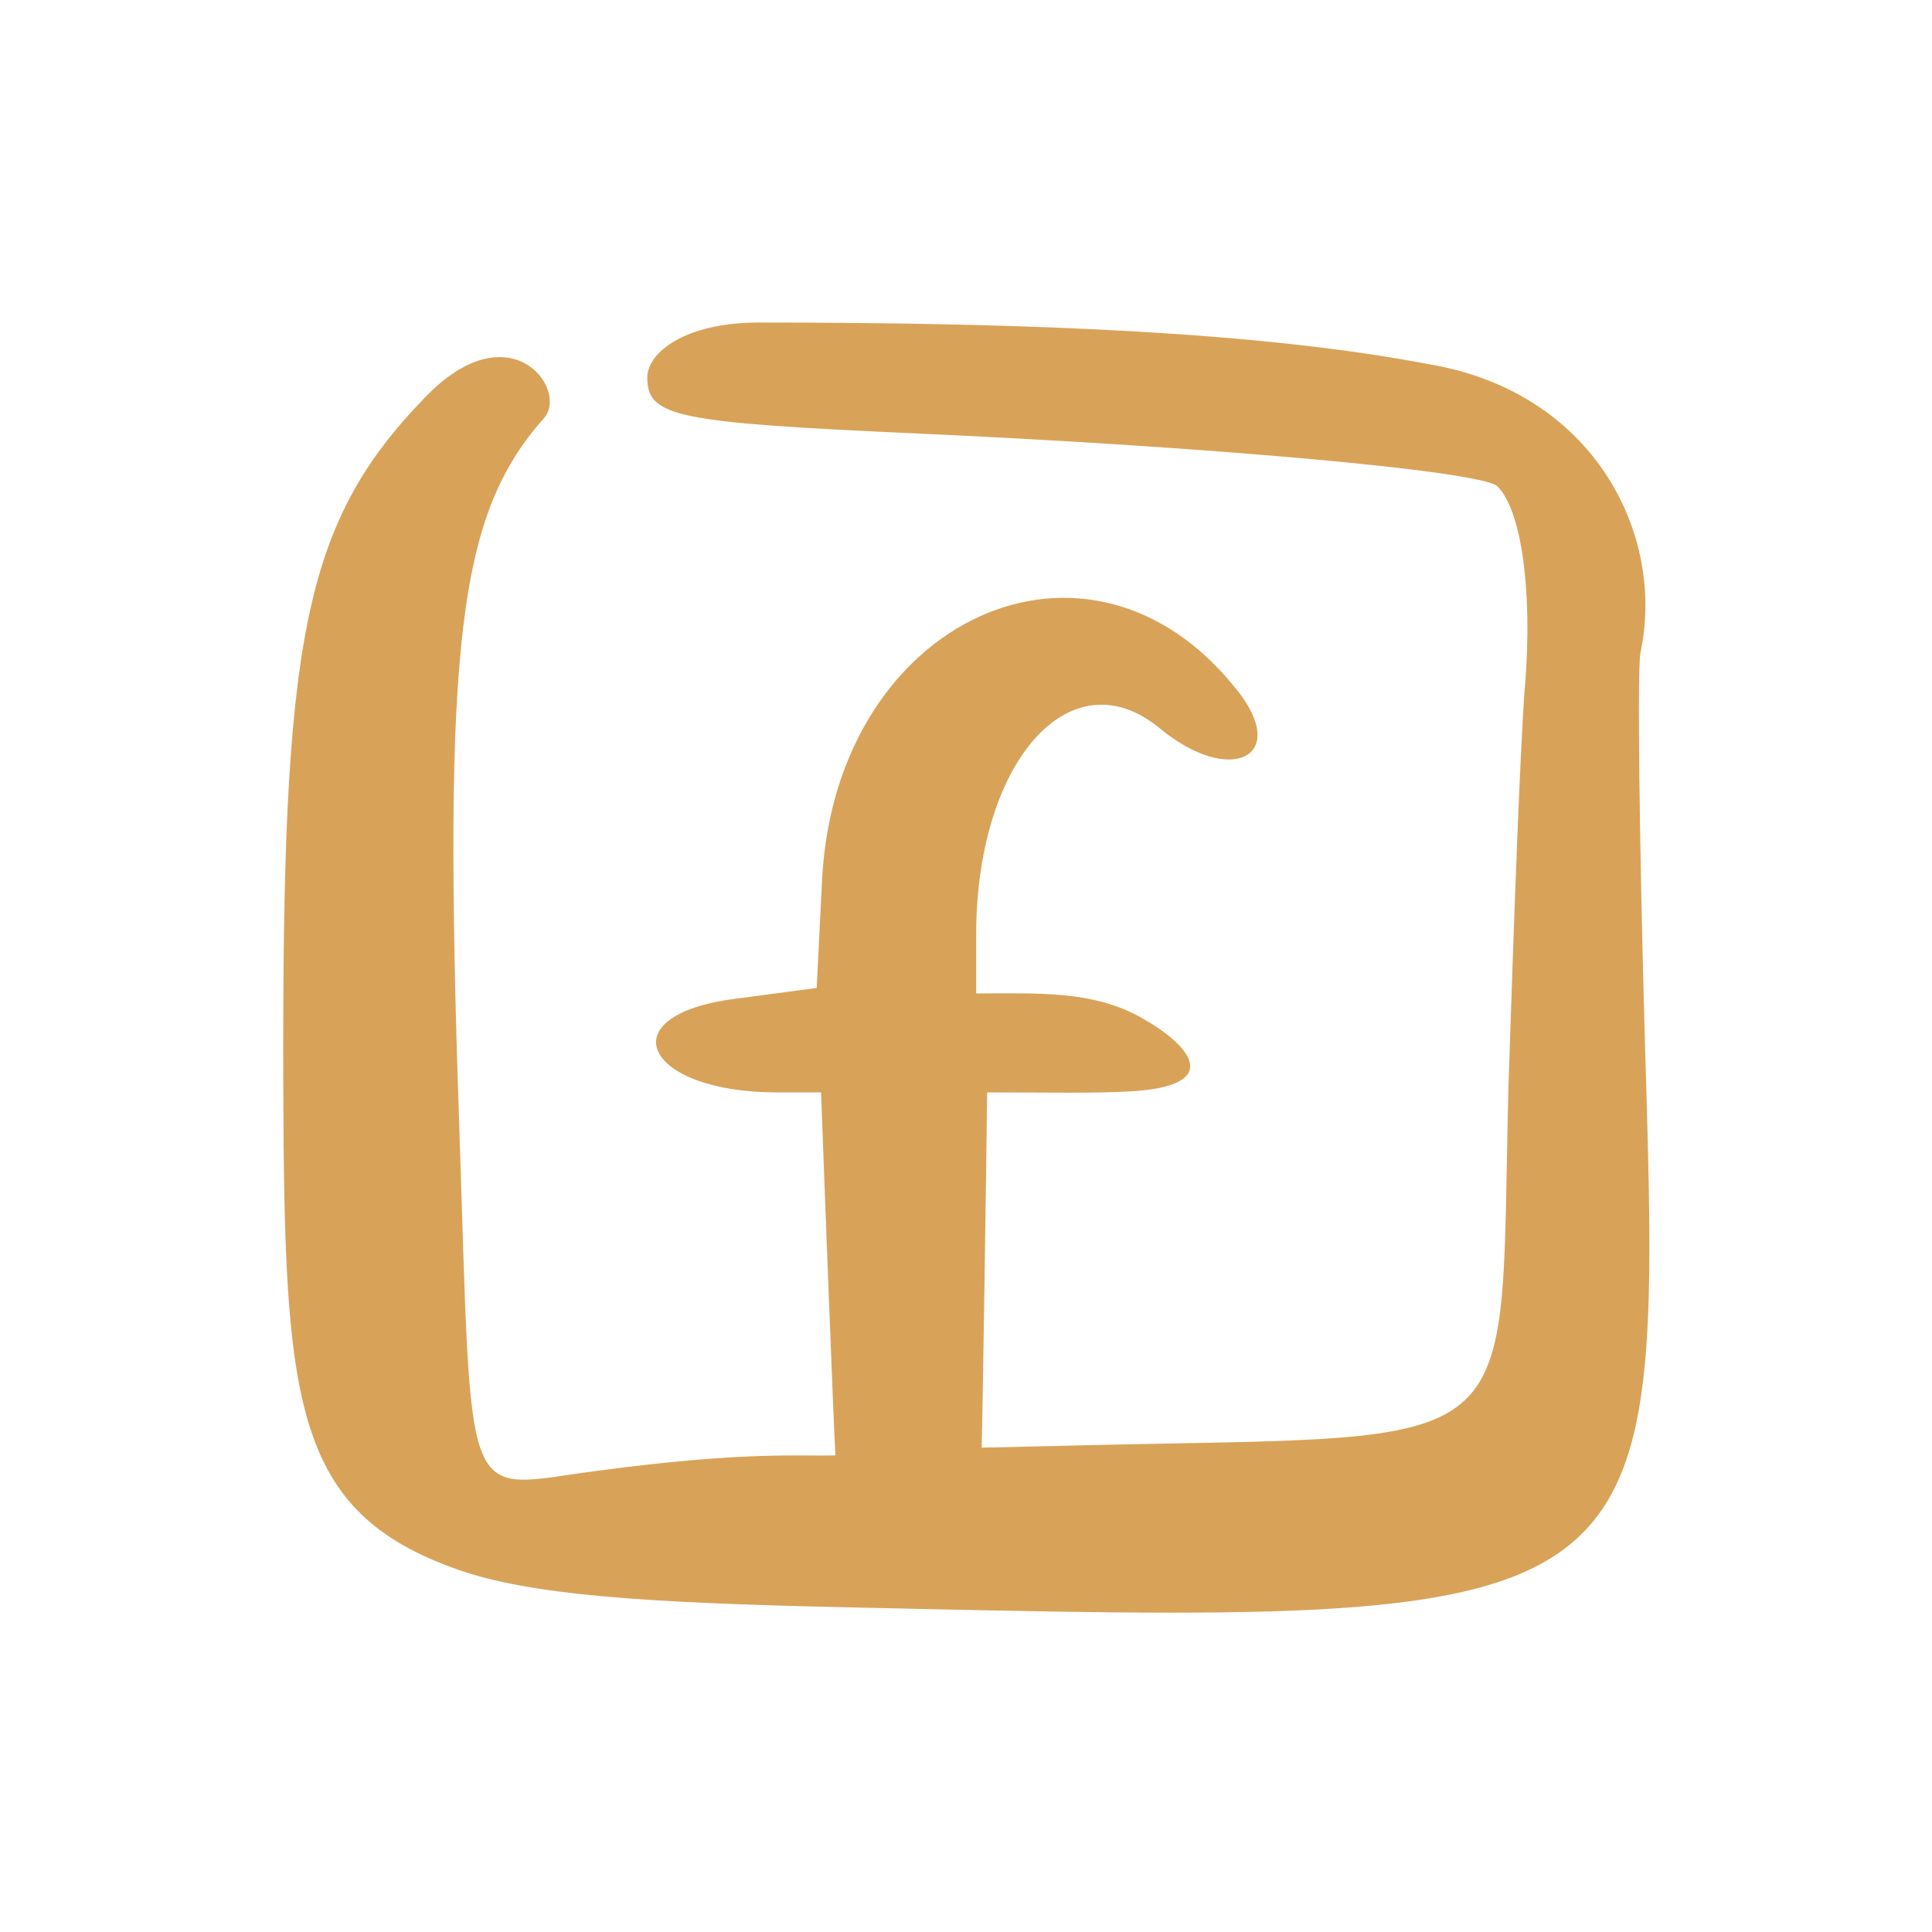 <svg xmlns="http://www.w3.org/2000/svg" width="80" height="80" viewBox="0 0 80 80" fill="none"><path fill-rule="evenodd" clip-rule="evenodd" d="M31.404 13.355C28.398 13.355 26.803 14.584 26.803 15.632C26.803 17.271 27.988 17.499 38.053 17.954C50.167 18.501 61.371 19.503 62.008 20.141C63.01 21.142 63.465 24.513 63.147 28.384C62.965 30.524 62.691 37.948 62.464 44.916C62.054 60.674 63.602 59.398 44.52 59.854L40.648 59.945C40.694 58.397 40.831 48.923 40.876 45.234C43.335 45.234 45.385 45.28 46.842 45.189C50.713 44.961 49.301 43.276 47.252 42.138C45.248 40.999 42.925 41.136 40.421 41.136V38.722C40.421 31.526 44.337 27.109 48.026 30.16C50.941 32.574 53.446 31.344 51.215 28.566C45.112 20.824 34.637 25.606 34.045 36.354L33.817 40.908L30.401 41.364C25.164 42.047 26.667 45.234 32.178 45.234H33.999C34.136 49.015 34.5 58.533 34.591 60.264C33.179 60.309 30.857 60.081 24.754 60.901C19.061 61.63 19.562 62.905 19.016 46.601C18.333 26.608 18.97 21.325 22.523 17.317C23.57 16.133 21.111 12.763 17.558 16.497C12.503 21.735 11.683 26.608 11.729 44.825C11.774 58.032 12.093 62.586 18.97 65C21.976 66.047 26.621 66.366 34.819 66.549C69.113 67.323 68.839 67.505 68.111 43.094C67.883 34.942 67.792 27.701 67.929 27.017C68.976 22.099 65.97 16.224 59.184 15.085C52.307 13.765 42.88 13.355 31.404 13.355Z" fill="#D8A359"></path></svg>